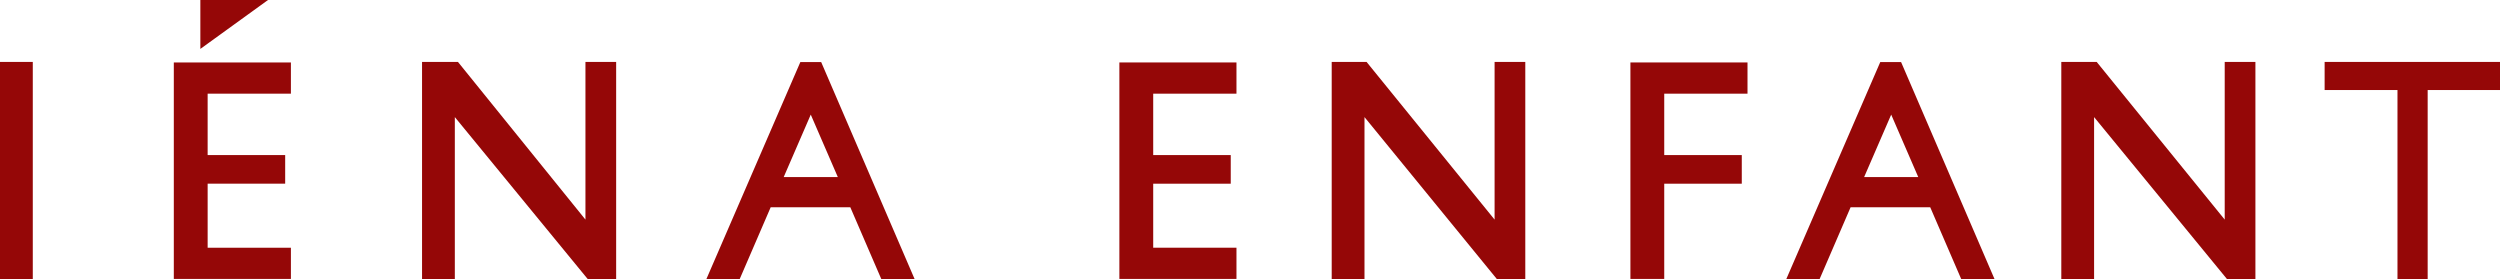 <?xml version="1.0" encoding="utf-8"?>
<!-- Generator: Adobe Illustrator 27.9.0, SVG Export Plug-In . SVG Version: 6.00 Build 0)  -->
<svg version="1.1" id="レイヤー_1" xmlns="http://www.w3.org/2000/svg" xmlns:xlink="http://www.w3.org/1999/xlink" x="0px"
	 y="0px" viewBox="0 0 480.4 53.7" style="enable-background:new 0 0 480.4 53.7;" xml:space="preserve">
<style type="text/css">
	.st0{fill:#950707;}
</style>
<g id="enfant" transform="translate(129.846 14.533)">
	<g id="グループ_81" transform="translate(-129.846 -14.533)">
		<g id="グループ_79">
			<g id="グループ_78">
				<g id="グループ_77" transform="translate(23.096 2.026)">
					<path id="パス_181" class="st0" d="M134.7,9.9h-4l-18.1,41.8h6.4l6-13.9h15.3l6,13.9h6.4L134.7,9.9z M127.5,32l5.2-12l0,0
						l5.2,12H127.5z"/>
				</g>
				<rect id="長方形_2" y="11.9" class="st0" width="6.3" height="41.8"/>
				<path id="パス_182" class="st0" d="M38.5,0h13l-13,9.4V0z"/>
				<path id="パス_183" class="st0" d="M33.4,12h22.5v6h-16v11.8h14.9v5.5H39.9v12.3h16v6H33.4V12z"/>
				<path id="パス_184" class="st0" d="M81.1,11.9v41.8h6.3V22.5L113,53.7h5.4V11.9h-5.9v30.3L88,11.9H81.1z"/>
			</g>
		</g>
		<path id="パス_185" class="st0" d="M215.1,12h22.5v6h-16v11.8h14.9v5.5h-14.9v12.3h16v6h-22.5L215.1,12z"/>
		<path id="パス_186" class="st0" d="M255.9,11.9v41.8h6.3V22.5l25.5,31.2h5.4V11.9h-5.9v30.3l-24.6-30.3L255.9,11.9z"/>
		<path id="パス_187" class="st0" d="M313.3,53.7V12h22.5v6h-16v11.8h14.9v5.5h-14.9v18.3H313.3z"/>
		<g id="グループ_80" transform="translate(58.412 2.026)">
			<path id="パス_188" class="st0" d="M306.9,9.9h-4l-18.1,41.8h6.4l6-13.9h15.3l6,13.9h6.4L306.9,9.9z M299.8,32l5.2-12l0,0
				l5.2,12H299.8z"/>
		</g>
		<path id="パス_189" class="st0" d="M396.1,11.9v41.8h6.3V22.5L428,53.7h5.4V11.9h-5.9v30.3l-24.6-30.3L396.1,11.9z"/>
		<path id="パス_190" class="st0" d="M480.4,17.3h-13.9v36.4h-5.8V17.3h-14v-5.4h33.7L480.4,17.3z"/>
	</g>
</g>
</svg>
